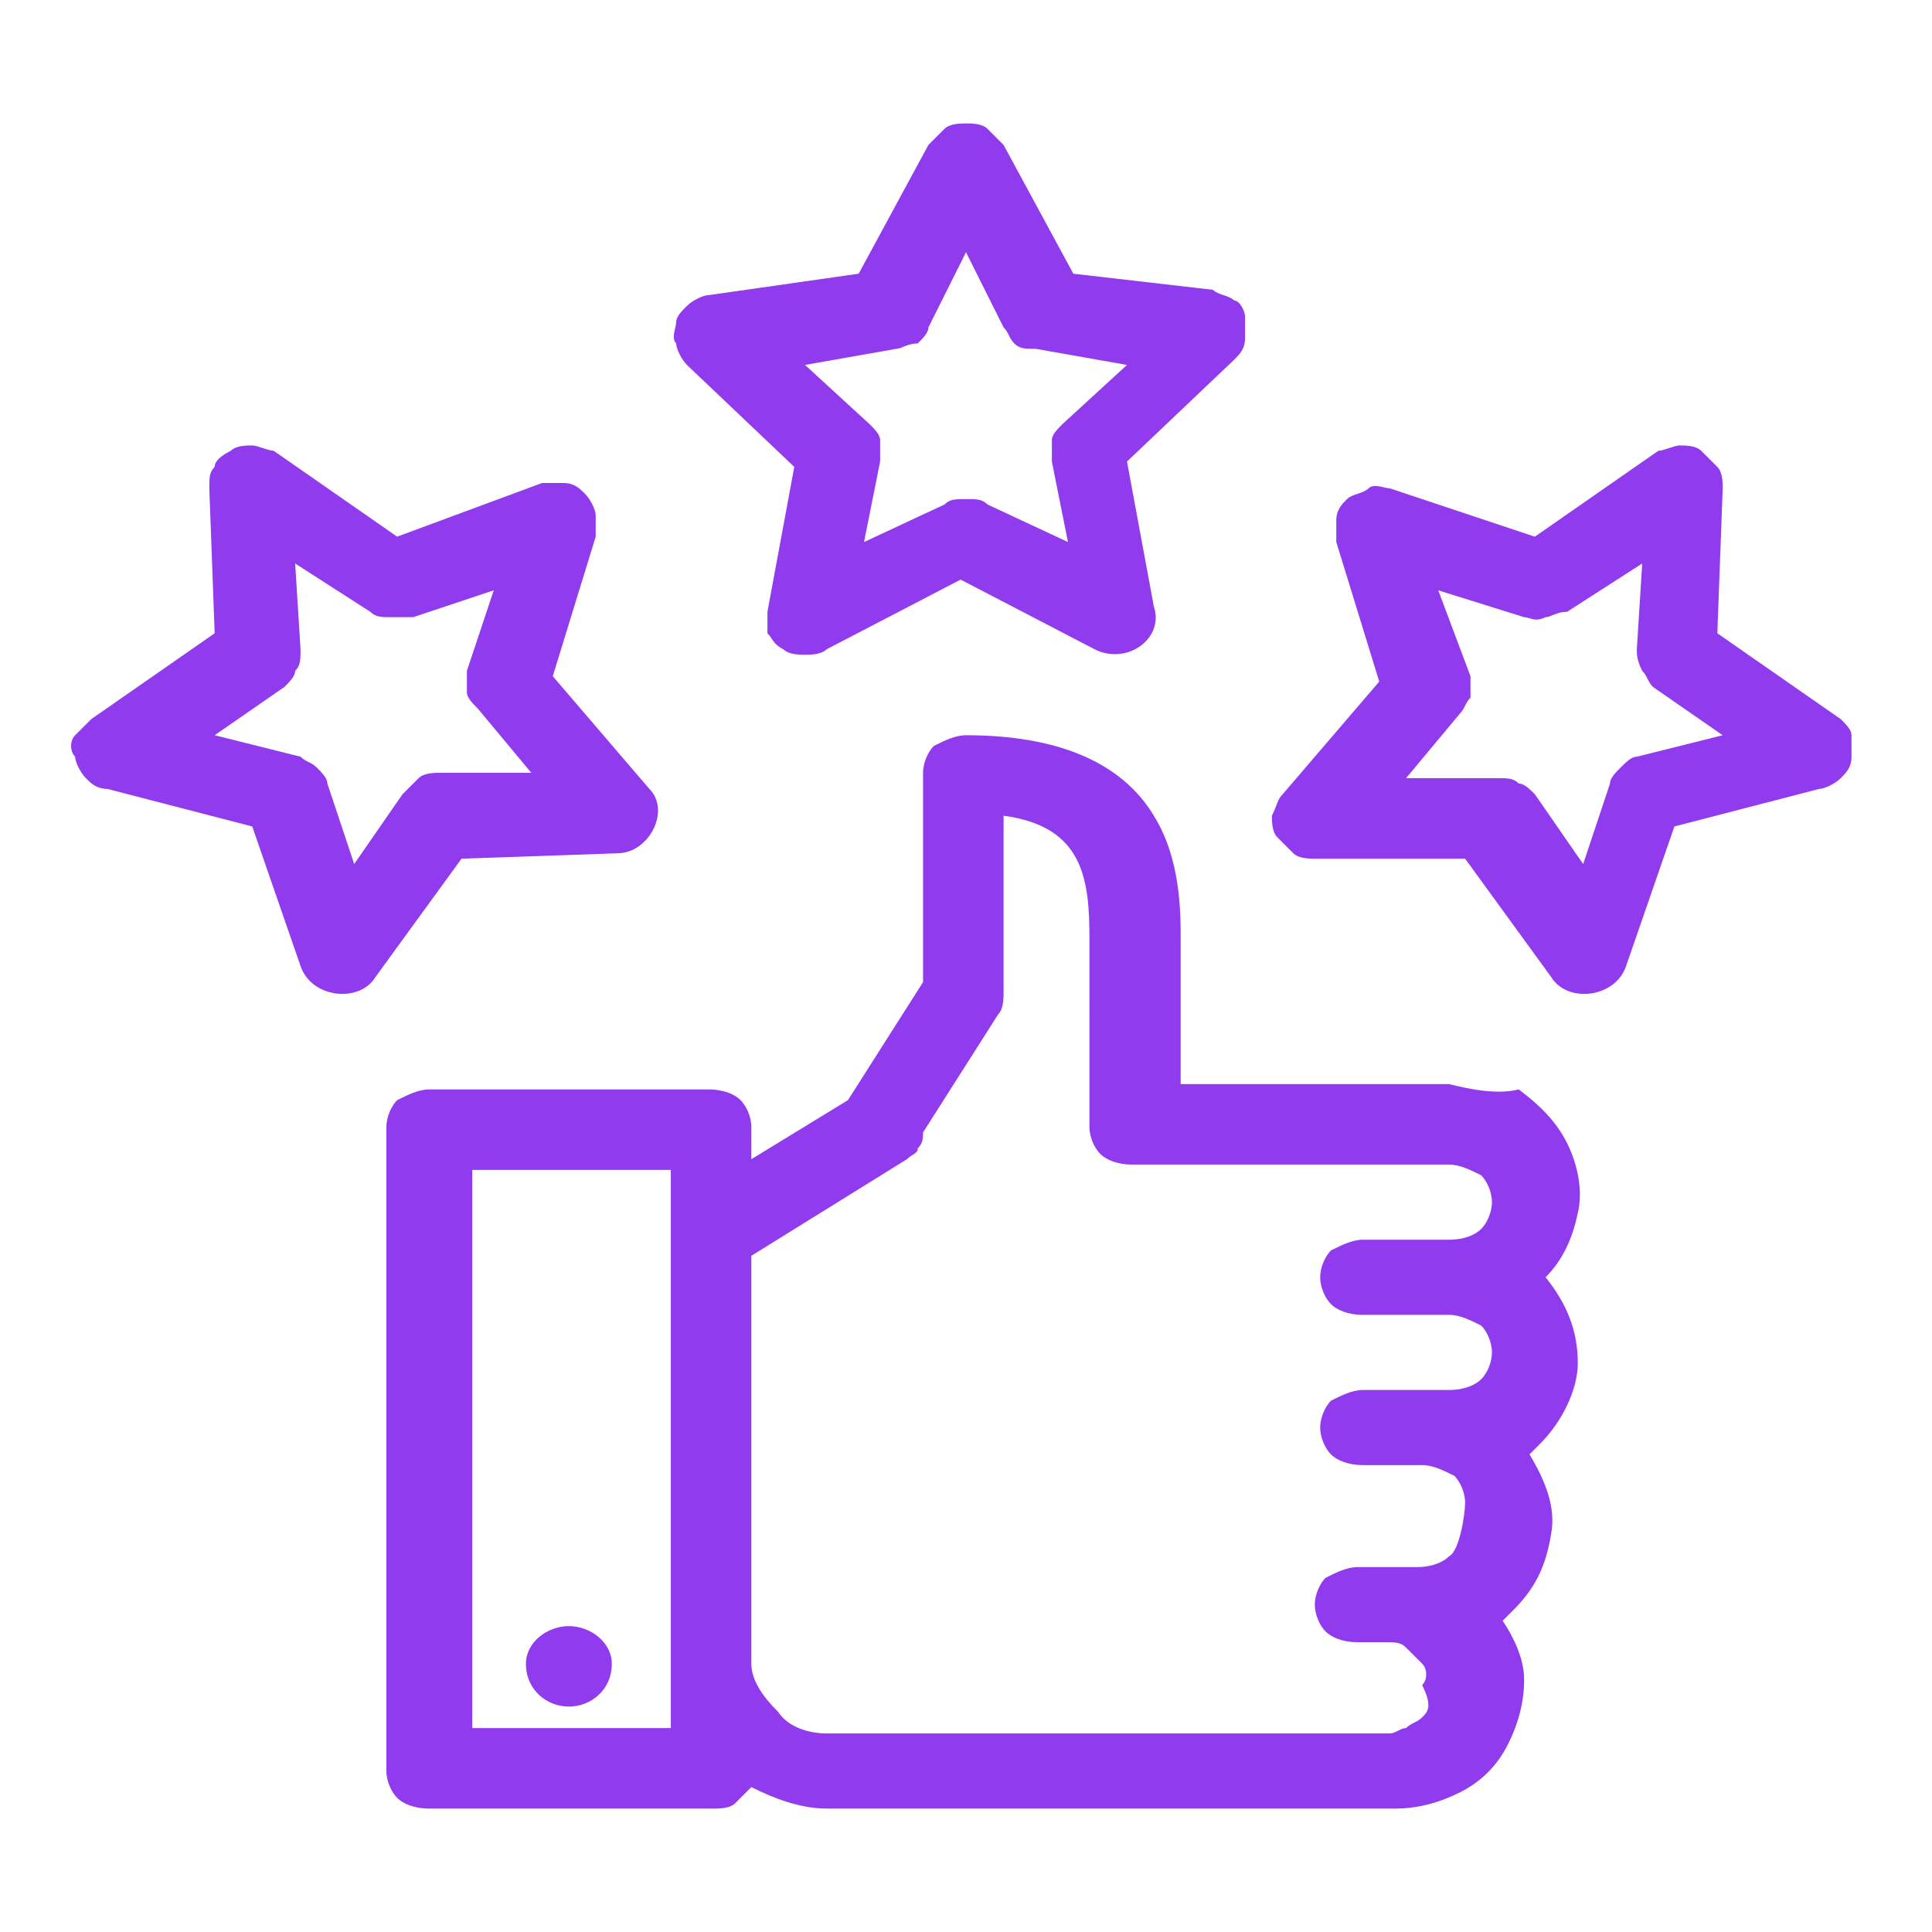 <?xml version="1.0" encoding="utf-8"?>
<!-- Generator: Adobe Illustrator 24.1.1, SVG Export Plug-In . SVG Version: 6.00 Build 0)  -->
<svg version="1.1" id="Layer_1" xmlns="http://www.w3.org/2000/svg" xmlns:xlink="http://www.w3.org/1999/xlink" x="0px" y="0px"
	 width="36px" height="36px" viewBox="0 0 36 36" style="enable-background:new 0 0 36 36;" xml:space="preserve">
<style type="text/css">
	.st0{clip-path:url(#SVGID_2_);}
	.st1{fill:#913BEF;}
</style>
<g>
	<defs>
		<rect id="SVGID_1_" x="1.1" y="2" width="33.8" height="32"/>
	</defs>
	<clipPath id="SVGID_2_">
		<use xlink:href="#SVGID_1_"  style="overflow:visible;"/>
	</clipPath>
	<g class="st0">
		<path class="st1" d="M27,20.2h-5v-2.7c0-0.5,0-1.5-0.5-2.3c-0.6-1-1.8-1.5-3.5-1.5c-0.2,0-0.4,0.1-0.6,0.2
			c-0.1,0.1-0.2,0.3-0.2,0.5v3.9l-1.4,2.2L14,21.6V21c0-0.2-0.1-0.4-0.2-0.5c-0.1-0.1-0.3-0.2-0.6-0.2H8c-0.2,0-0.4,0.1-0.6,0.2
			c-0.1,0.1-0.2,0.3-0.2,0.5v12c0,0.2,0.1,0.4,0.2,0.5c0.1,0.1,0.3,0.2,0.6,0.2h5.3c0.1,0,0.3,0,0.4-0.1c0.1-0.1,0.2-0.2,0.3-0.3
			c0.4,0.2,0.9,0.4,1.4,0.4h10.6c0.4,0,0.8-0.1,1.2-0.3c0.4-0.2,0.7-0.5,0.9-0.9c0.2-0.4,0.3-0.8,0.3-1.2c0-0.4-0.2-0.8-0.4-1.1
			c0.1-0.1,0.1-0.1,0.2-0.2c0.4-0.4,0.6-0.8,0.7-1.4c0.1-0.5-0.1-1-0.4-1.5c0.1-0.1,0.1-0.1,0.2-0.2c0.4-0.4,0.7-1,0.7-1.5
			c0-0.6-0.2-1.1-0.6-1.6c0.3-0.3,0.5-0.7,0.6-1.2c0.1-0.4,0-0.9-0.2-1.3c-0.2-0.4-0.5-0.7-0.9-1C27.9,20.4,27.4,20.3,27,20.2z
			 M12.5,32.2H8.8V21.8h3.7V32.2z M26.5,32c-0.1,0.1-0.2,0.1-0.3,0.2c-0.1,0-0.2,0.1-0.3,0.1H15.4c-0.3,0-0.7-0.1-0.9-0.4
			C14.2,31.6,14,31.3,14,31v-7.6l2.9-1.8c0.1-0.1,0.2-0.1,0.2-0.2c0.1-0.1,0.1-0.2,0.1-0.3l1.4-2.2c0.1-0.1,0.1-0.3,0.1-0.4v-3.3
			c1.5,0.2,1.6,1.2,1.6,2.3V21c0,0.2,0.1,0.4,0.2,0.5c0.1,0.1,0.3,0.2,0.6,0.2H27c0.2,0,0.4,0.1,0.6,0.2c0.1,0.1,0.2,0.3,0.2,0.5
			s-0.1,0.4-0.2,0.5c-0.1,0.1-0.3,0.2-0.6,0.2h-1.6c-0.2,0-0.4,0.1-0.6,0.2c-0.1,0.1-0.2,0.3-0.2,0.5s0.1,0.4,0.2,0.5
			c0.1,0.1,0.3,0.2,0.6,0.2H27c0.2,0,0.4,0.1,0.6,0.2c0.1,0.1,0.2,0.3,0.2,0.5s-0.1,0.4-0.2,0.5c-0.1,0.1-0.3,0.2-0.6,0.2h-1.6
			c-0.2,0-0.4,0.1-0.6,0.2c-0.1,0.1-0.2,0.3-0.2,0.5s0.1,0.4,0.2,0.5c0.1,0.1,0.3,0.2,0.6,0.2h1.1c0.2,0,0.4,0.1,0.6,0.2
			c0.1,0.1,0.2,0.3,0.2,0.5S27.2,28.9,27,29c-0.1,0.1-0.3,0.2-0.6,0.2h-1.1c-0.2,0-0.4,0.1-0.6,0.2c-0.1,0.1-0.2,0.3-0.2,0.5
			s0.1,0.4,0.2,0.5c0.1,0.1,0.3,0.2,0.6,0.2h0.5c0.2,0,0.3,0,0.4,0.1c0.1,0.1,0.2,0.2,0.3,0.3c0.1,0.1,0.1,0.3,0,0.4
			C26.7,31.8,26.6,31.9,26.5,32z"/>
		<path class="st1" d="M10.6,31.8c0.4,0,0.8-0.3,0.8-0.8c0-0.4-0.4-0.7-0.8-0.7c-0.4,0-0.8,0.3-0.8,0.7
			C9.8,31.5,10.2,31.8,10.6,31.8z"/>
		<path class="st1" d="M14.8,8.7l-0.5,2.7c0,0.1,0,0.3,0,0.4c0.1,0.1,0.1,0.2,0.3,0.3c0.1,0.1,0.3,0.1,0.4,0.1c0.1,0,0.3,0,0.4-0.1
			l2.5-1.3l2.5,1.3c0.6,0.3,1.3-0.2,1.1-0.8l-0.5-2.7l2-1.9c0.1-0.1,0.2-0.2,0.2-0.4c0-0.1,0-0.3,0-0.4c0-0.1-0.1-0.3-0.2-0.3
			c-0.1-0.1-0.3-0.1-0.4-0.2L20,5.1l-1.3-2.4c-0.1-0.1-0.2-0.2-0.3-0.3c-0.1-0.1-0.3-0.1-0.4-0.1s-0.3,0-0.4,0.1
			c-0.1,0.1-0.2,0.2-0.3,0.3L16,5.1l-2.8,0.4c-0.1,0-0.3,0.1-0.4,0.2c-0.1,0.1-0.2,0.2-0.2,0.3c0,0.1-0.1,0.3,0,0.4
			c0,0.1,0.1,0.3,0.2,0.4L14.8,8.7z M16.7,6.5c0.1,0,0.2-0.1,0.4-0.1c0.1-0.1,0.2-0.2,0.2-0.3L18,4.7l0.7,1.4
			c0.1,0.1,0.1,0.2,0.2,0.3c0.1,0.1,0.2,0.1,0.4,0.1L21,6.8l-1.2,1.1c-0.1,0.1-0.2,0.2-0.2,0.3c0,0.1,0,0.2,0,0.4l0.3,1.5l-1.5-0.7
			c-0.1-0.1-0.2-0.1-0.4-0.1s-0.3,0-0.4,0.1l-1.5,0.7l0.3-1.5c0-0.1,0-0.2,0-0.4c0-0.1-0.1-0.2-0.2-0.3L15,6.8L16.7,6.5z"/>
		<path class="st1" d="M34.3,13.4L32,11.8l0.1-2.7c0-0.1,0-0.3-0.1-0.4c-0.1-0.1-0.2-0.2-0.3-0.3c-0.1-0.1-0.3-0.1-0.4-0.1
			c-0.1,0-0.3,0.1-0.4,0.1L28.6,10l-2.7-0.9c-0.1,0-0.3-0.1-0.4,0s-0.3,0.1-0.4,0.2c-0.1,0.1-0.2,0.2-0.2,0.4c0,0.1,0,0.3,0,0.4
			l0.8,2.6l-1.8,2.1c-0.1,0.1-0.1,0.2-0.2,0.4c0,0.1,0,0.3,0.1,0.4c0.1,0.1,0.2,0.2,0.3,0.3c0.1,0.1,0.3,0.1,0.4,0.1l2.8,0l1.6,2.2
			c0.3,0.5,1.2,0.4,1.4-0.2l0.9-2.6l2.7-0.7c0.1,0,0.3-0.1,0.4-0.2c0.1-0.1,0.2-0.2,0.2-0.4c0-0.1,0-0.3,0-0.4
			C34.5,13.6,34.4,13.5,34.3,13.4z M30.5,14.1c-0.1,0-0.2,0.1-0.3,0.2c-0.1,0.1-0.2,0.2-0.2,0.3l-0.5,1.5l-0.9-1.3
			c-0.1-0.1-0.2-0.2-0.3-0.2c-0.1-0.1-0.2-0.1-0.4-0.1l-1.7,0l1-1.2c0.1-0.1,0.1-0.2,0.2-0.3c0-0.1,0-0.2,0-0.4L26.8,11l1.6,0.5
			c0.1,0,0.2,0.1,0.4,0c0.1,0,0.2-0.1,0.4-0.1l1.4-0.9l-0.1,1.6c0,0.1,0,0.2,0.1,0.4c0.1,0.1,0.1,0.2,0.2,0.3l1.3,0.9L30.5,14.1z"/>
		<path class="st1" d="M11.5,15.9c0.6,0,1-0.8,0.6-1.2l-1.8-2.1l0.8-2.6c0-0.1,0-0.3,0-0.4c0-0.1-0.1-0.3-0.2-0.4
			c-0.1-0.1-0.2-0.2-0.4-0.2c-0.1,0-0.3,0-0.4,0L7.4,10L5.1,8.4C5,8.4,4.8,8.3,4.7,8.3c-0.1,0-0.3,0-0.4,0.1C4.1,8.5,4,8.6,4,8.7
			C3.9,8.8,3.9,8.9,3.9,9.1L4,11.8l-2.3,1.6c-0.1,0.1-0.2,0.2-0.3,0.3c-0.1,0.1-0.1,0.3,0,0.4c0,0.1,0.1,0.3,0.2,0.4
			c0.1,0.1,0.2,0.2,0.4,0.2l2.7,0.7L5.6,18c0.2,0.6,1.1,0.7,1.4,0.2l1.6-2.2L11.5,15.9z M7.5,14.8l-0.9,1.3l-0.5-1.5
			c0-0.1-0.1-0.2-0.2-0.3c-0.1-0.1-0.2-0.1-0.3-0.2l-1.6-0.4l1.3-0.9c0.1-0.1,0.2-0.2,0.2-0.3c0.1-0.1,0.1-0.2,0.1-0.4l-0.1-1.6
			l1.4,0.9c0.1,0.1,0.2,0.1,0.4,0.1c0.1,0,0.3,0,0.4,0L9.2,11l-0.5,1.5c0,0.1,0,0.2,0,0.4c0,0.1,0.1,0.2,0.2,0.3l1,1.2l-1.7,0
			c-0.1,0-0.3,0-0.4,0.1C7.7,14.6,7.6,14.7,7.5,14.8L7.5,14.8z"/>
	</g>
</g>
</svg>
